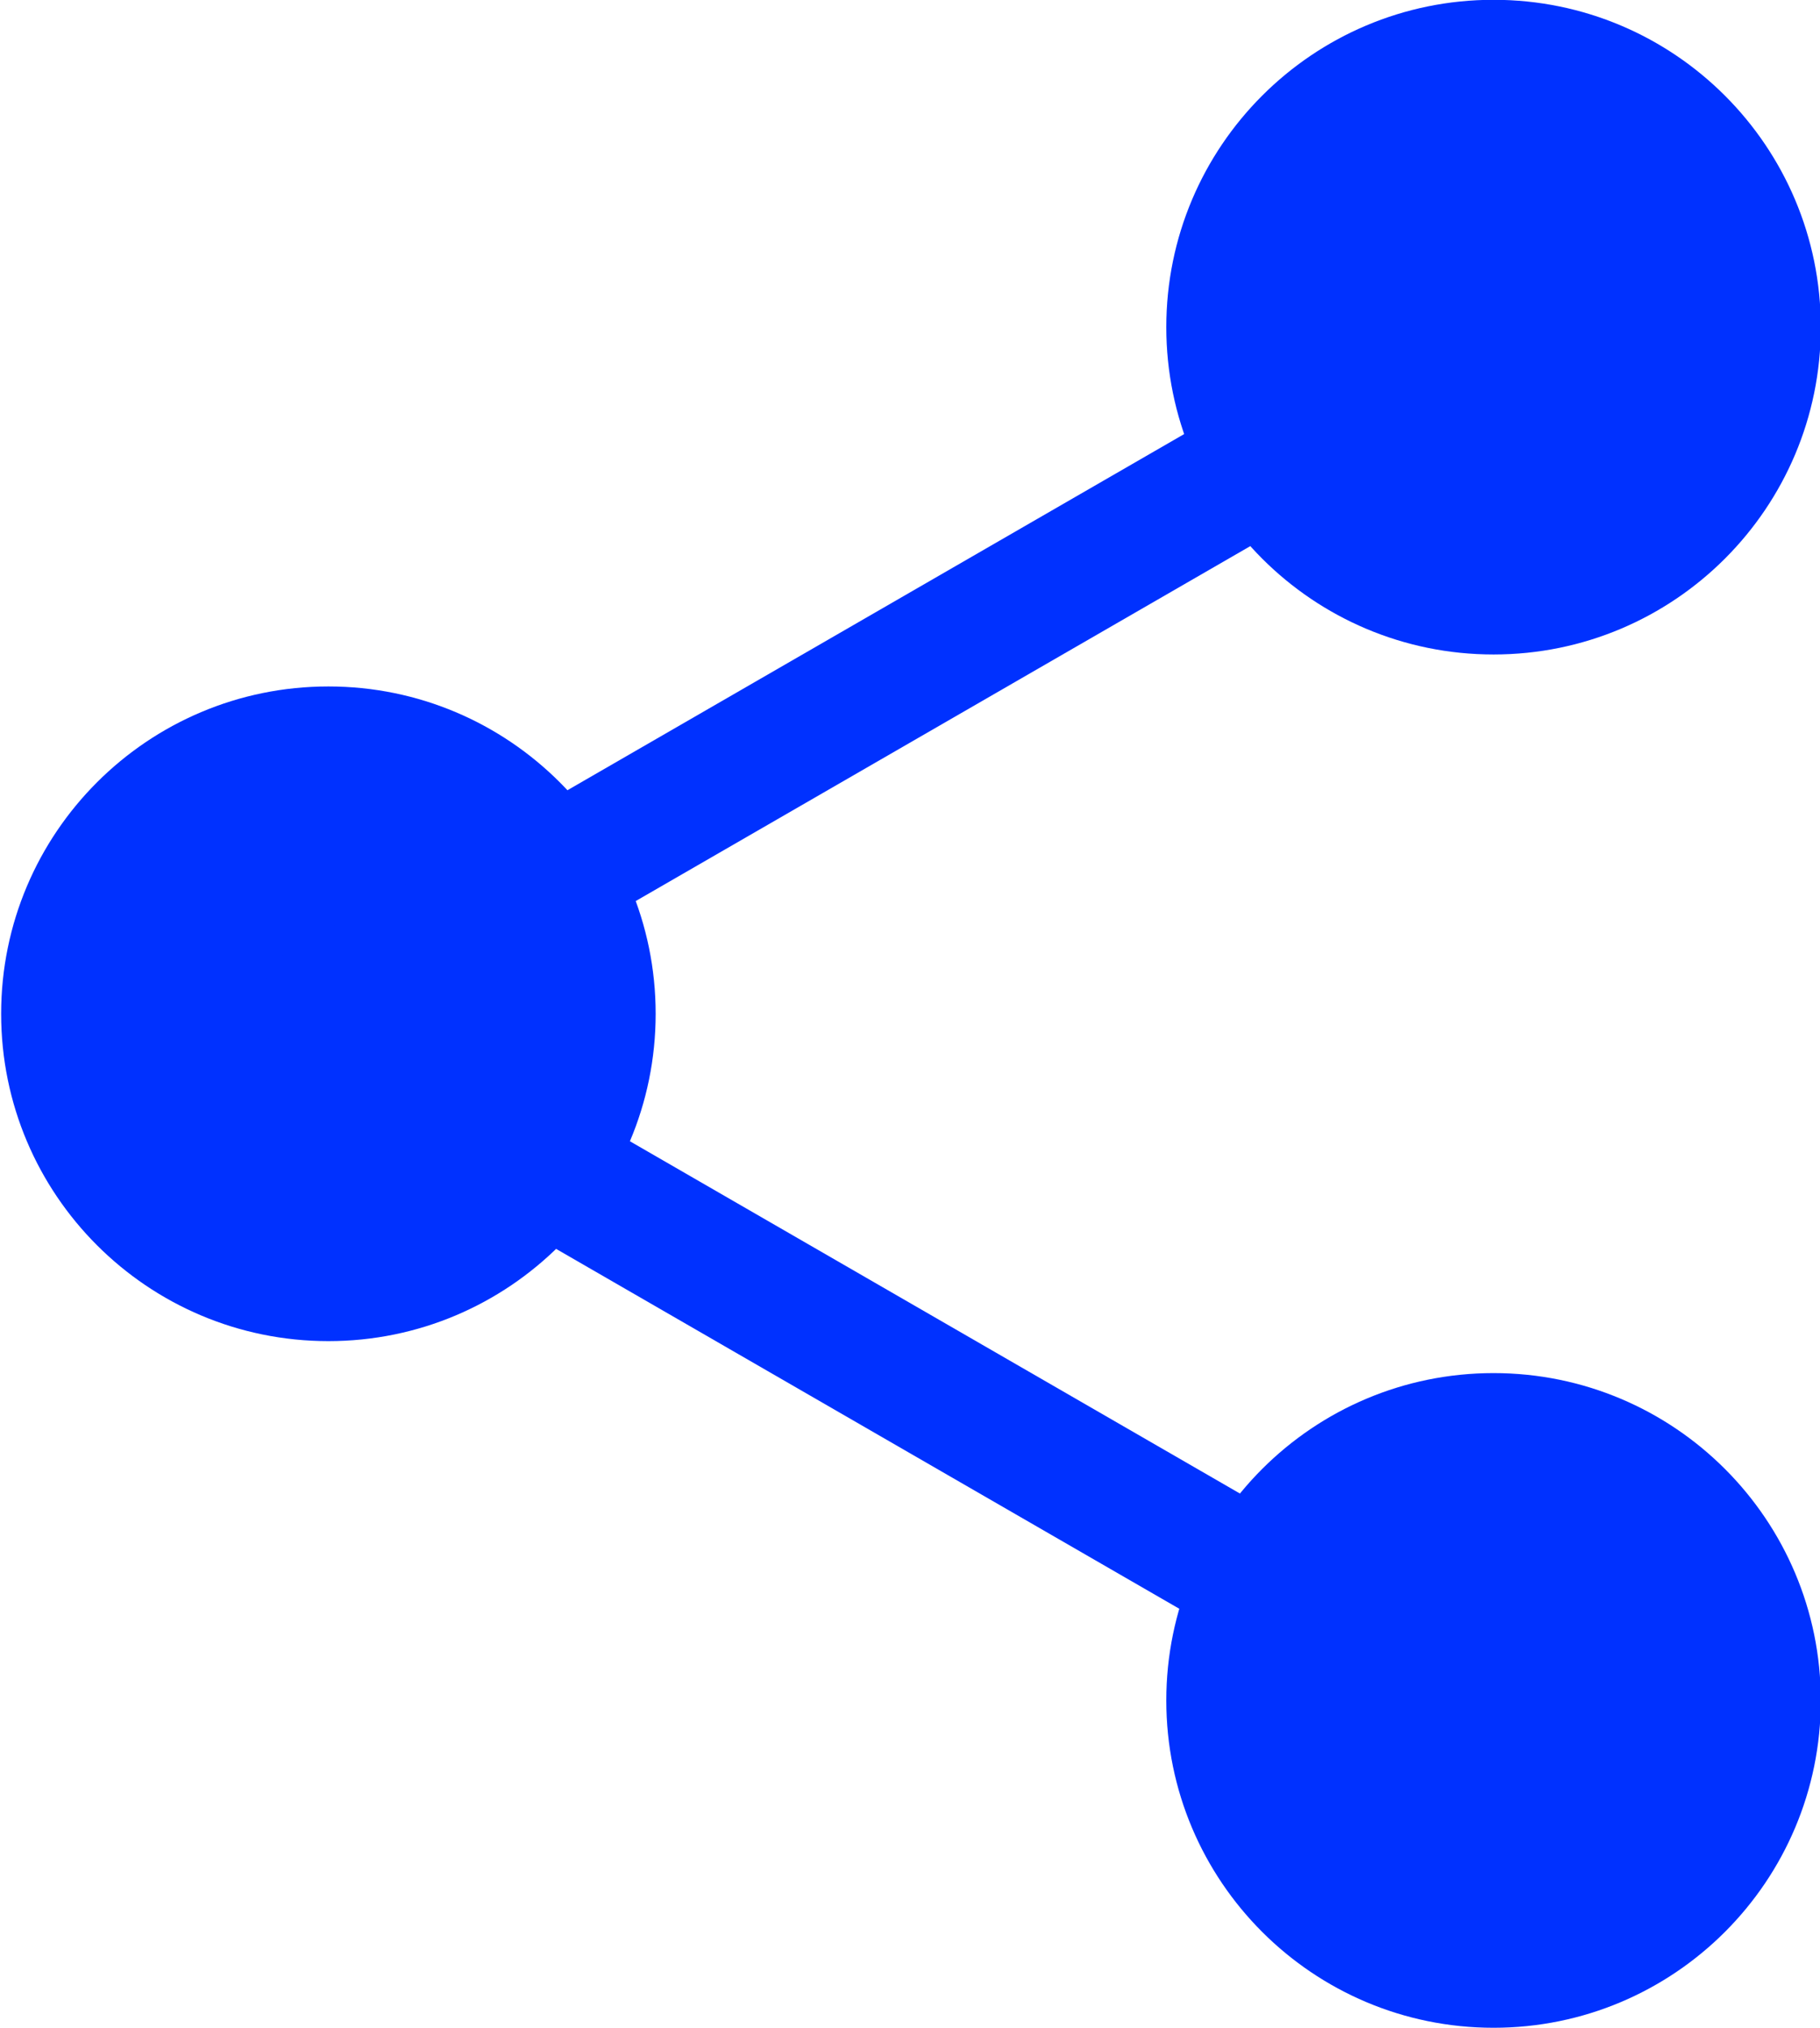 <?xml version="1.0"?>
<svg
    xmlns:rdf="http://www.w3.org/1999/02/22-rdf-syntax-ns#"
    xmlns="http://www.w3.org/2000/svg"
    xmlns:cc="http://creativecommons.org/ns#"
    xmlns:dc="http://purl.org/dc/elements/1.1/"
    xmlns:svg="http://www.w3.org/2000/svg"
    xmlns:inkscape="http://www.inkscape.org/namespaces/inkscape"
    xmlns:sodipodi="http://sodipodi.sourceforge.net/DTD/sodipodi-0.dtd"
    xmlns:ns1="http://sozi.baierouge.fr"
    xmlns:xlink="http://www.w3.org/1999/xlink"
    id="svg11699"
    viewBox="0 0 724.18 806.76"
    version="1.1"
  >
  <g
      id="layer1"
      transform="translate(1193.5 499.59)"
    >
    <g
        id="g11676"
        transform="matrix(0 -17.254 17.254 0 10443 -2252.9)"
      >
      <path
          id="path11666"
          d="m-134.38 309.5c0 4.168-3.379 7.547-7.547 7.547s-7.547-3.379-7.547-7.547 3.379-7.547 7.547-7.547 7.547 3.379 7.547 7.547z"
          style="color:#0031FF; fill: #0031FF"
          transform="translate(1.105 -949.48)"
      />
      <path
          id="path11668"
          d="m-134.38 309.5c0 4.168-3.379 7.547-7.547 7.547s-7.547-3.379-7.547-7.547 3.379-7.547 7.547-7.547 7.547 3.379 7.547 7.547z"
          style="color:#0031FF; fill: #0031FF"
          transform="translate(32.767 -949.48)"
      />
      <path
          id="path11670"
          d="m-134.38 309.5c0 4.168-3.379 7.547-7.547 7.547s-7.547-3.379-7.547-7.547 3.379-7.547 7.547-7.547 7.547 3.379 7.547 7.547z"
          style="color:#0031FF; fill: #0031FF"
          transform="translate(16.936 -976.35)"
      />
      <rect
          id="rect11672"
          style="color:#0031FF; fill: #0031FF"
          transform="rotate(-60.001)"
          height="3"
          width="27.692"
          y="-443.73"
          x="488.22"
      />
      <rect
          id="rect11674"
          style="color:#0031FF; fill: #0031FF"
          transform="matrix(-.5 -.866 -.866 .5 0 0)"
          height="3"
          width="27.692"
          y="-226.9"
          x="613.16"
      />
    </g
    >
  </g
  >
</svg
>
